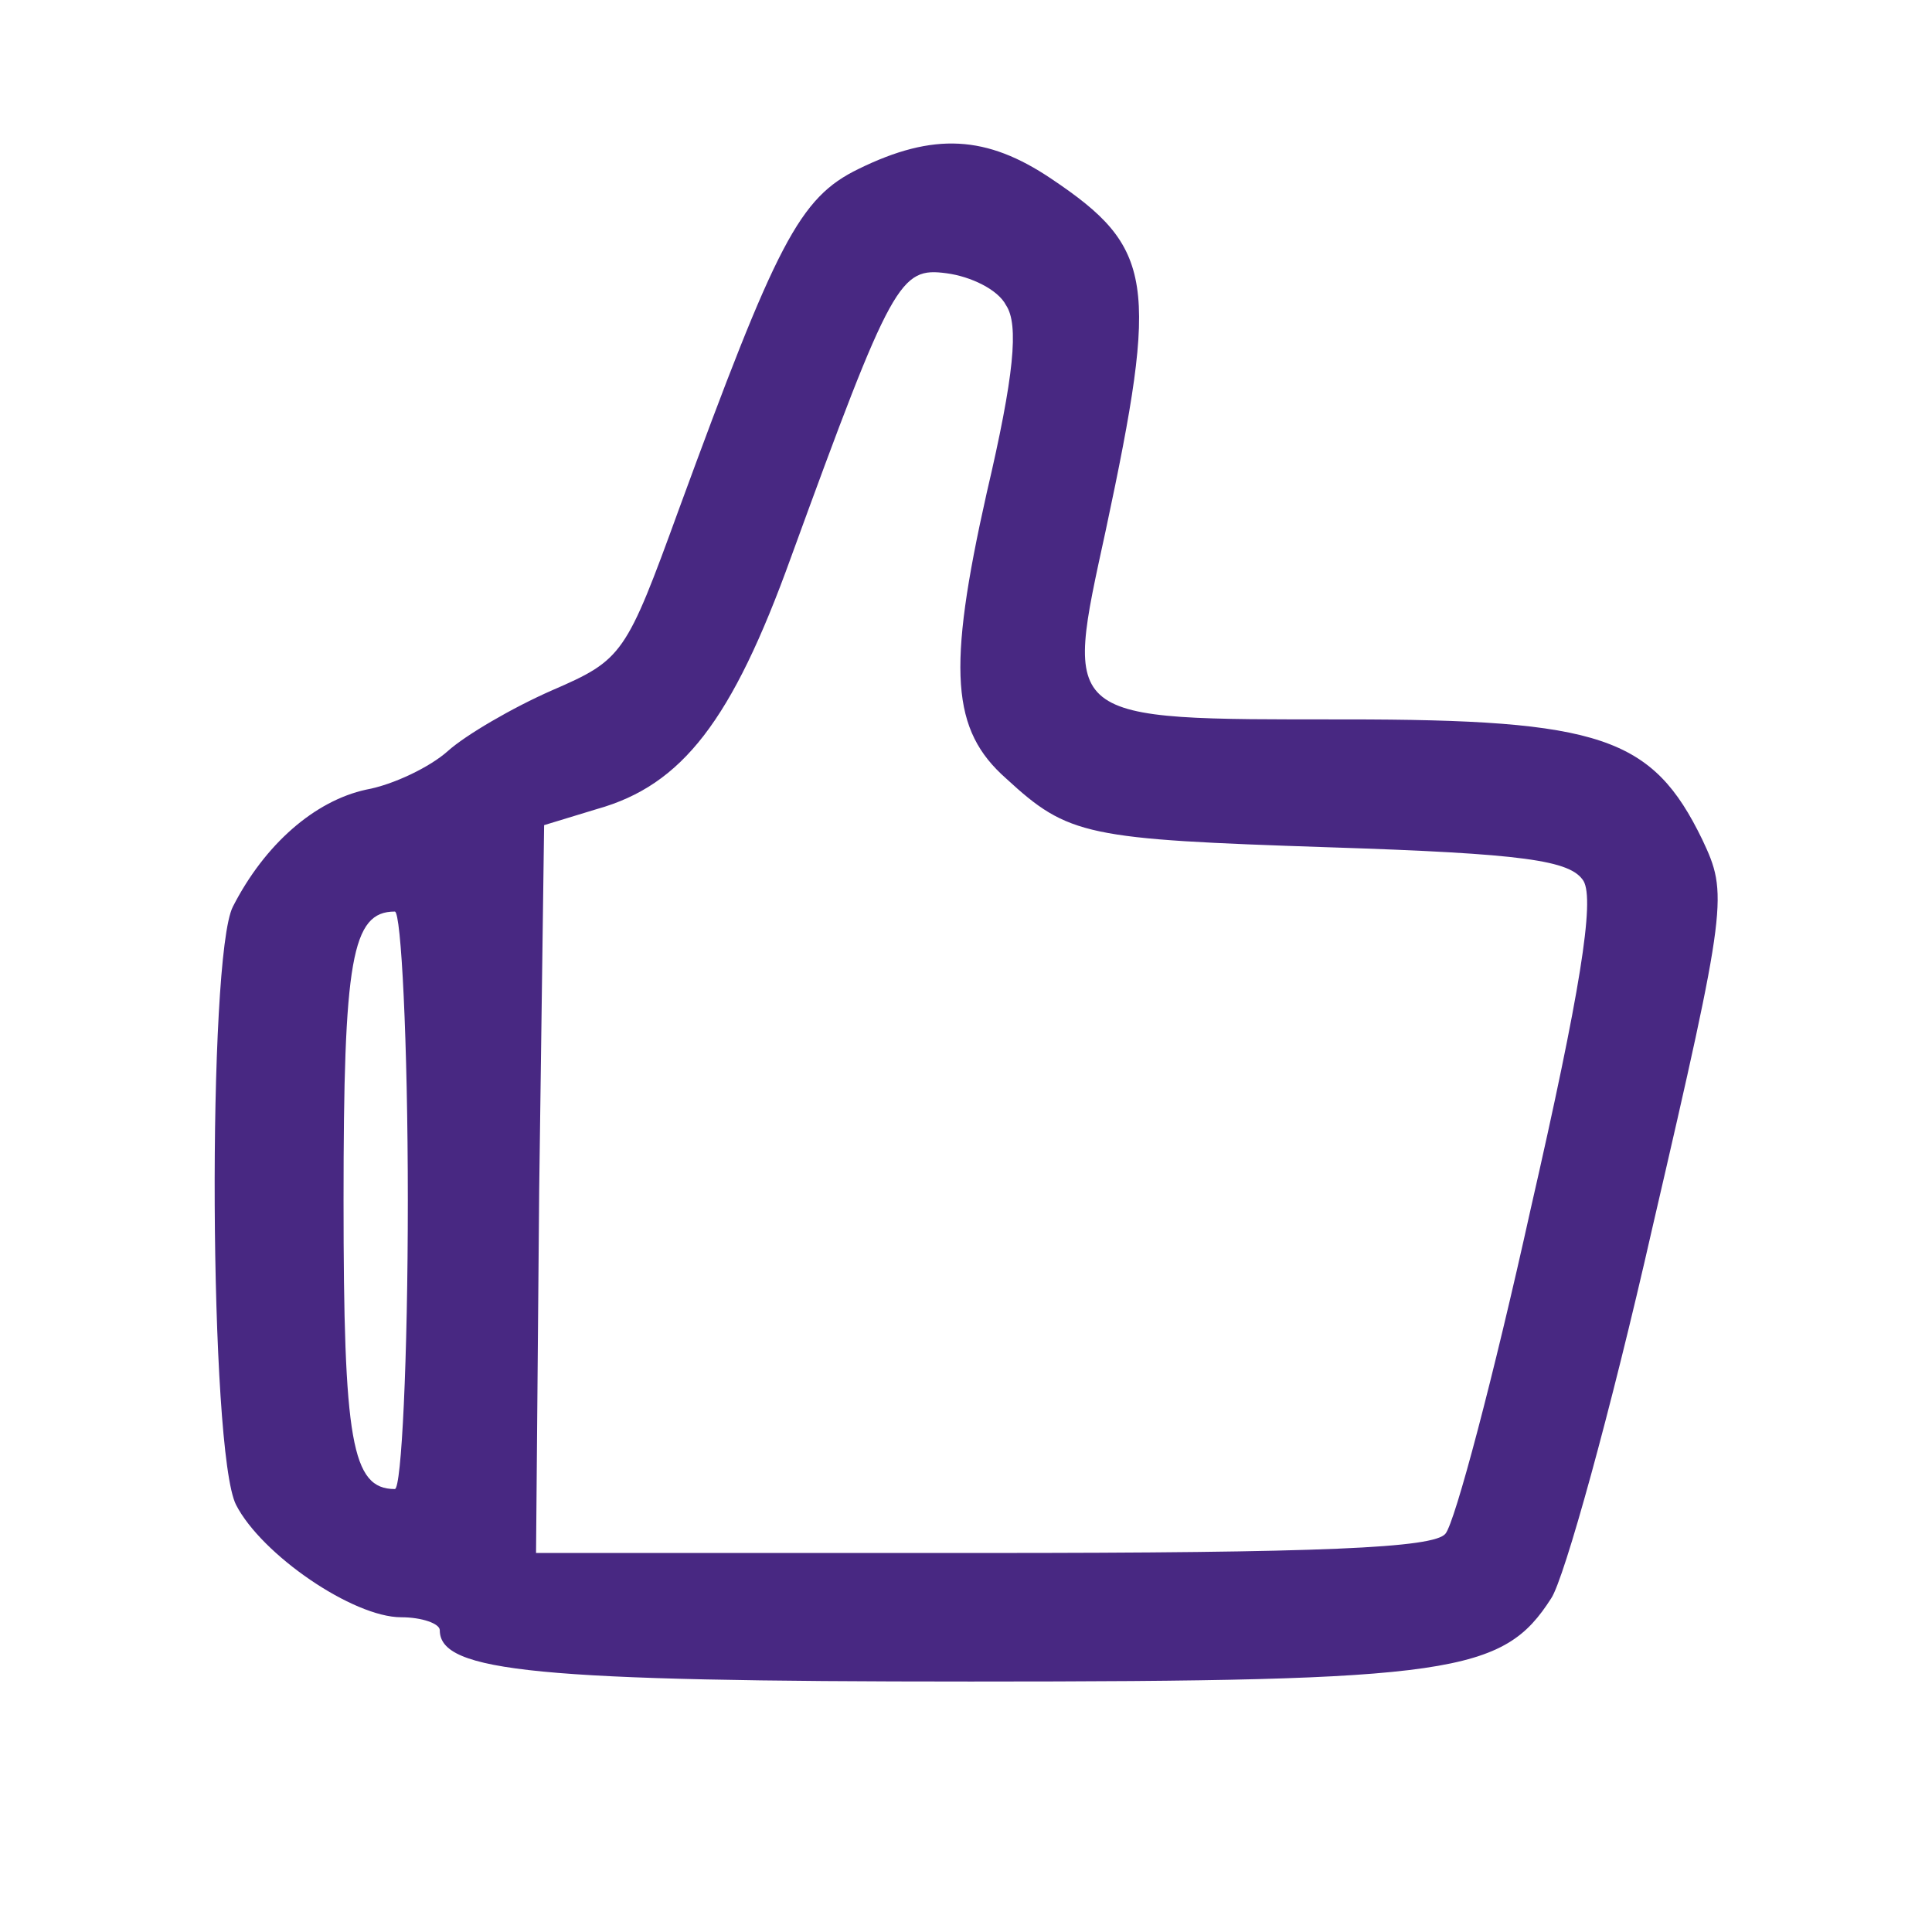 <svg xmlns="http://www.w3.org/2000/svg" xmlns:xlink="http://www.w3.org/1999/xlink" id="Calque_1" x="0px" y="0px" viewBox="0 0 55 55" style="enable-background:new 0 0 55 55;" xml:space="preserve"><style type="text/css">	.st0{fill:#482882;}</style><g transform="translate(0,96) scale(0.1,-0.1)">	<path class="st0" d="M244.4,911.9c-16.9-8.2-23.3-21-51.1-96.8c-15.1-41.5-16-42.9-36.1-51.6c-11.4-5-24.7-12.8-29.7-17.3   s-15.5-9.6-23.3-11c-14.6-3.2-28.8-15.5-37.9-33.3c-7.3-14.2-6.8-155.2,0.9-170.3c7.3-14.2,33.3-32,47-32c5.9,0,11-1.8,11-3.7   c0-11.9,27.9-14.6,151.1-14.6c137.4,0,151.6,2.3,165.3,23.7c3.7,5.5,16.9,53,28.8,105.5c21.5,92.7,21.5,95,14.2,110.5   c-14.2,29.2-28.8,34.2-101.8,34.2c-81.3,0-79.9-0.9-68,53.9c15.1,70.8,13.7,80.4-15.5,100C280.9,921.5,265.8,922.4,244.4,911.9z    M286.4,873.1c3.7-5.5,2.3-20.1-5.5-53.4c-11.4-50.7-10-67.6,5.5-81.3c17.8-16.4,22.8-17.3,91.8-19.6c55.7-1.8,68.9-3.7,72.6-9.6   c3.2-5.5-0.9-31.5-15.1-93.6c-10.5-47.5-21.5-89-24.2-92.2c-3.2-4.1-35.2-5.5-131.5-5.5H152.6l0.9,103.6l1.4,103.6l15.1,4.6   c24.2,6.8,38.4,25.1,55.2,71.7c28.8,79,31,82.6,44.3,80.8C276.3,881.3,284.1,877.6,286.4,873.1z M116.1,618.3   c0-45.2-1.8-82.2-3.7-82.2c-12.3,0-14.6,13.7-14.6,82.2s2.3,82.2,14.6,82.2C114.2,700.5,116.1,663.5,116.1,618.3z"></path></g></svg>